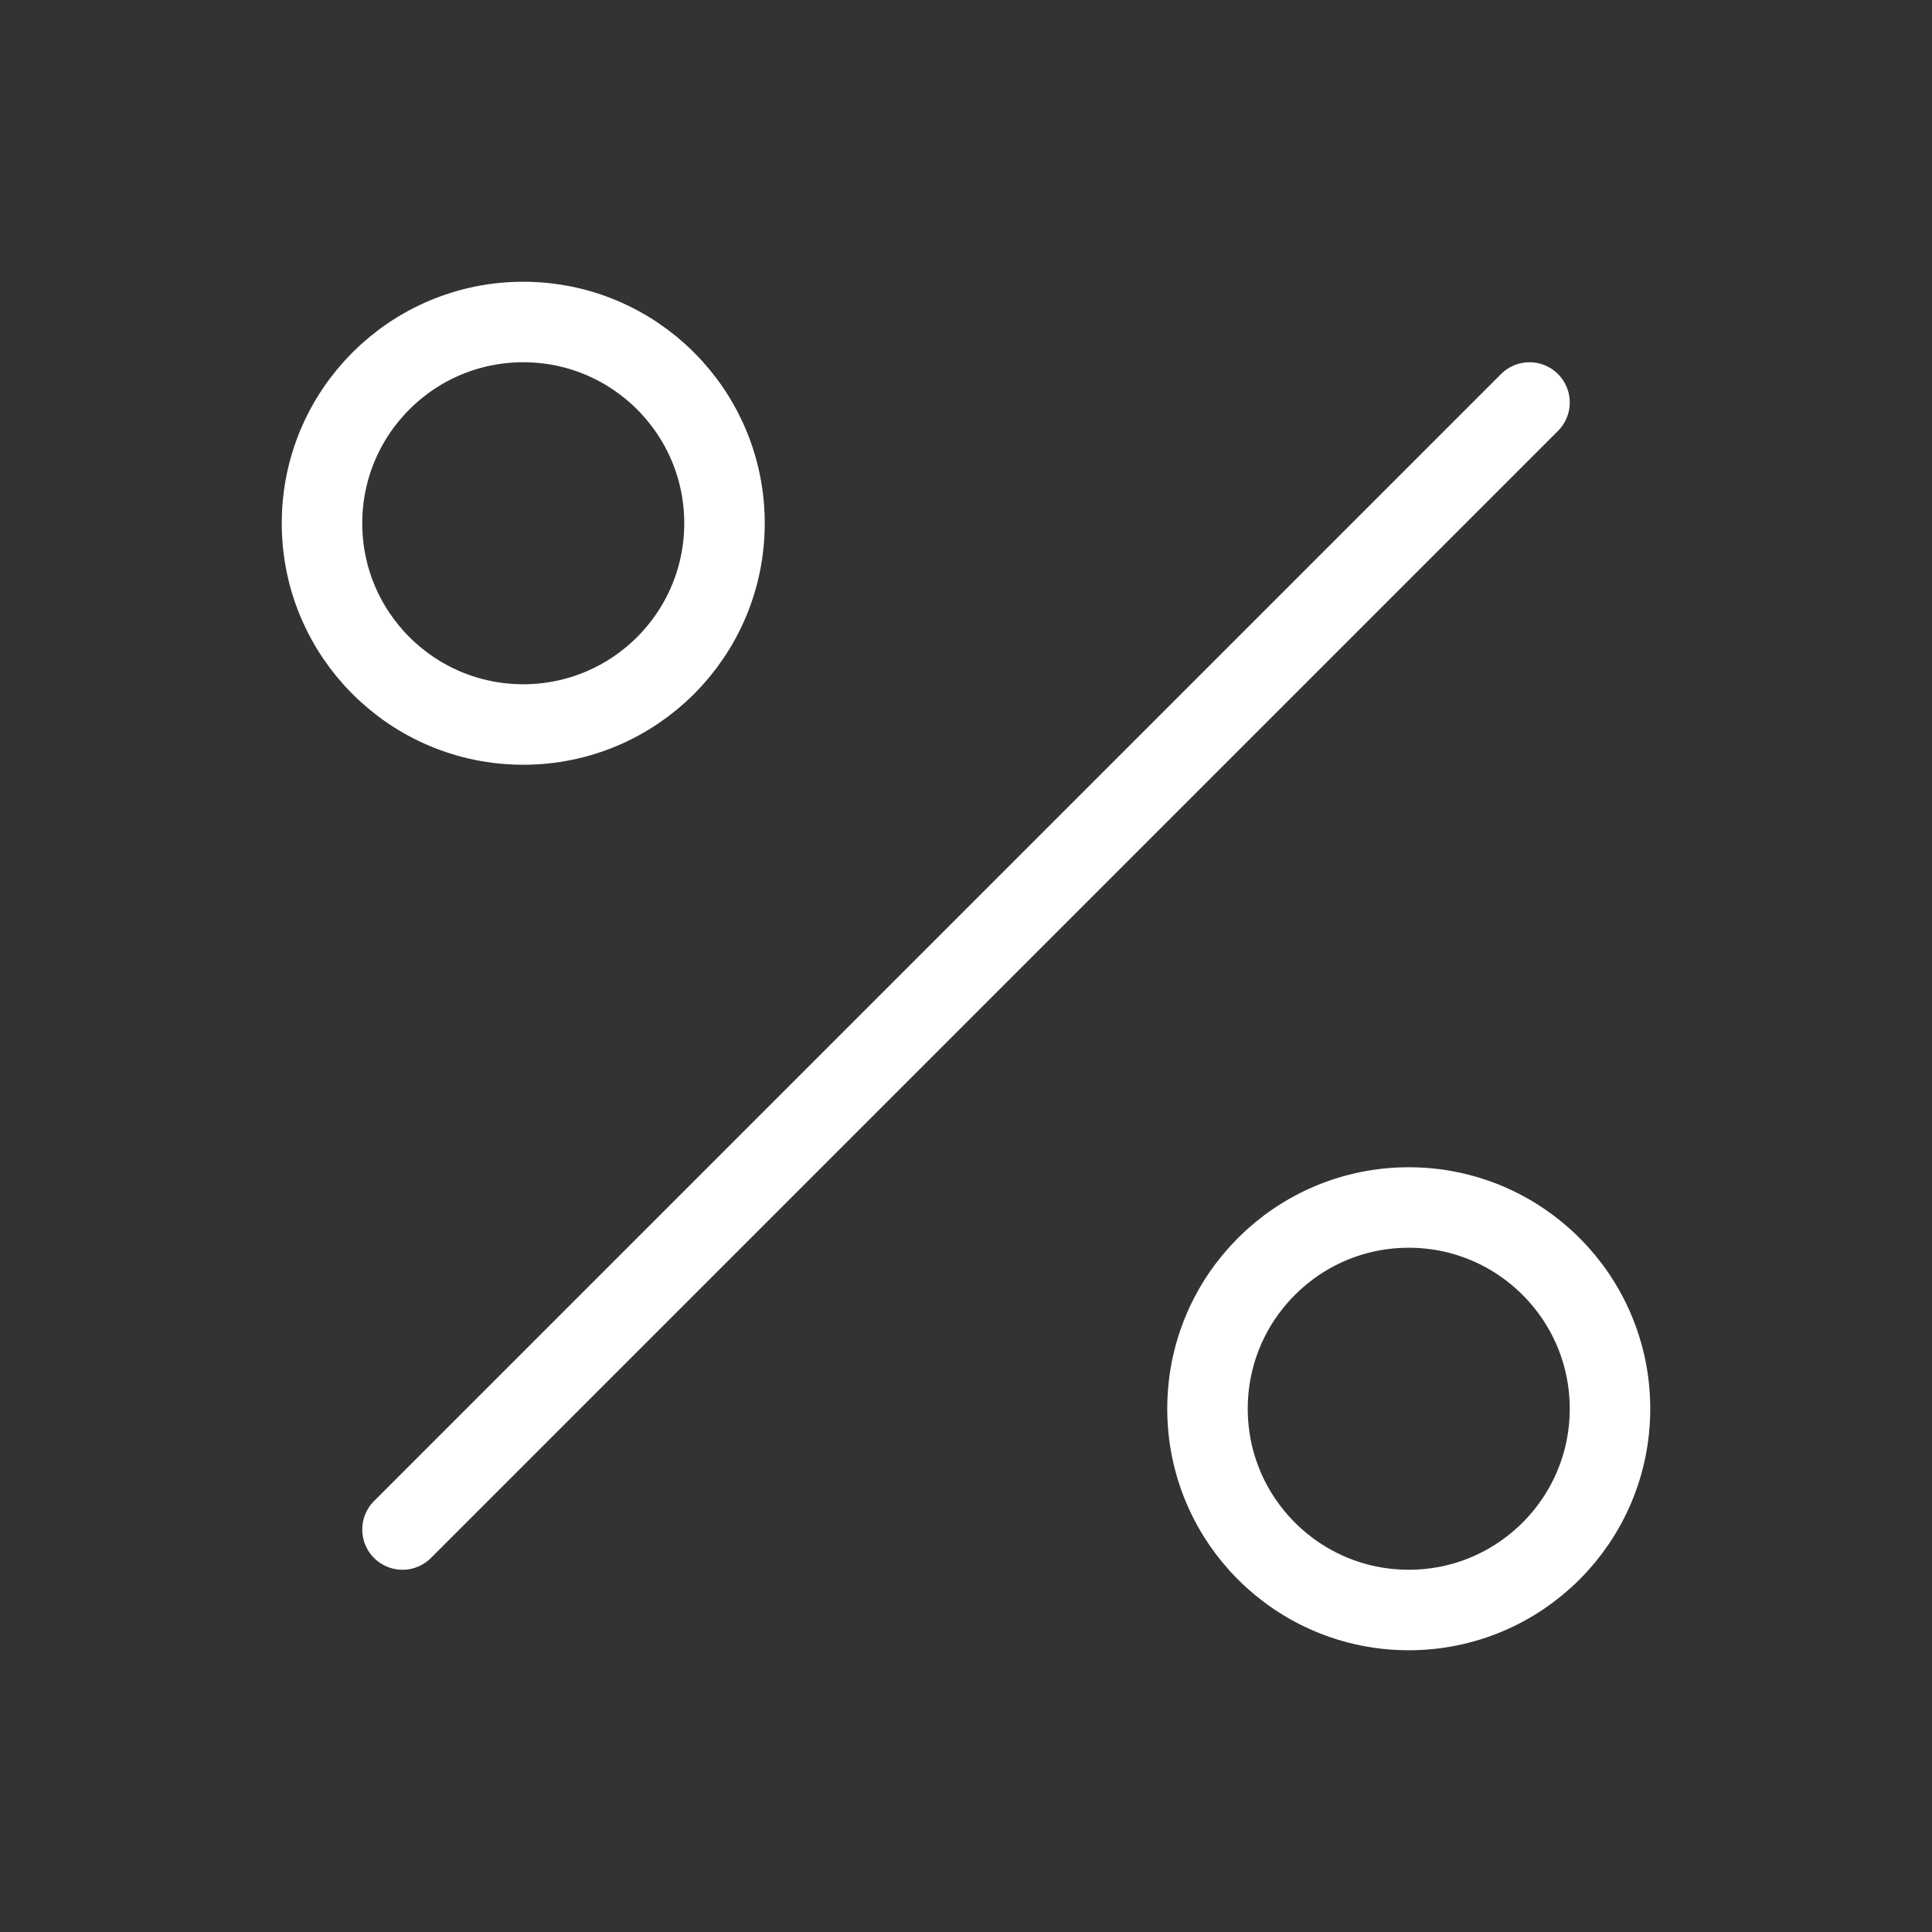 <svg xmlns="http://www.w3.org/2000/svg" width="48" height="48" viewBox="0 0 24 24" fill="none" stroke="#ffffff" stroke-width="1" stroke-linecap="round" stroke-linejoin="round" class="lucide lucide-percent"><rect x="0" y="0" width="24" height="24" fill="#333333" stroke="none"/><line x1="19" x2="5" y1="5" y2="19"/><circle cx="6.5" cy="6.5" r="2.5"/><circle cx="17.5" cy="17.5" r="2.5"/></svg>